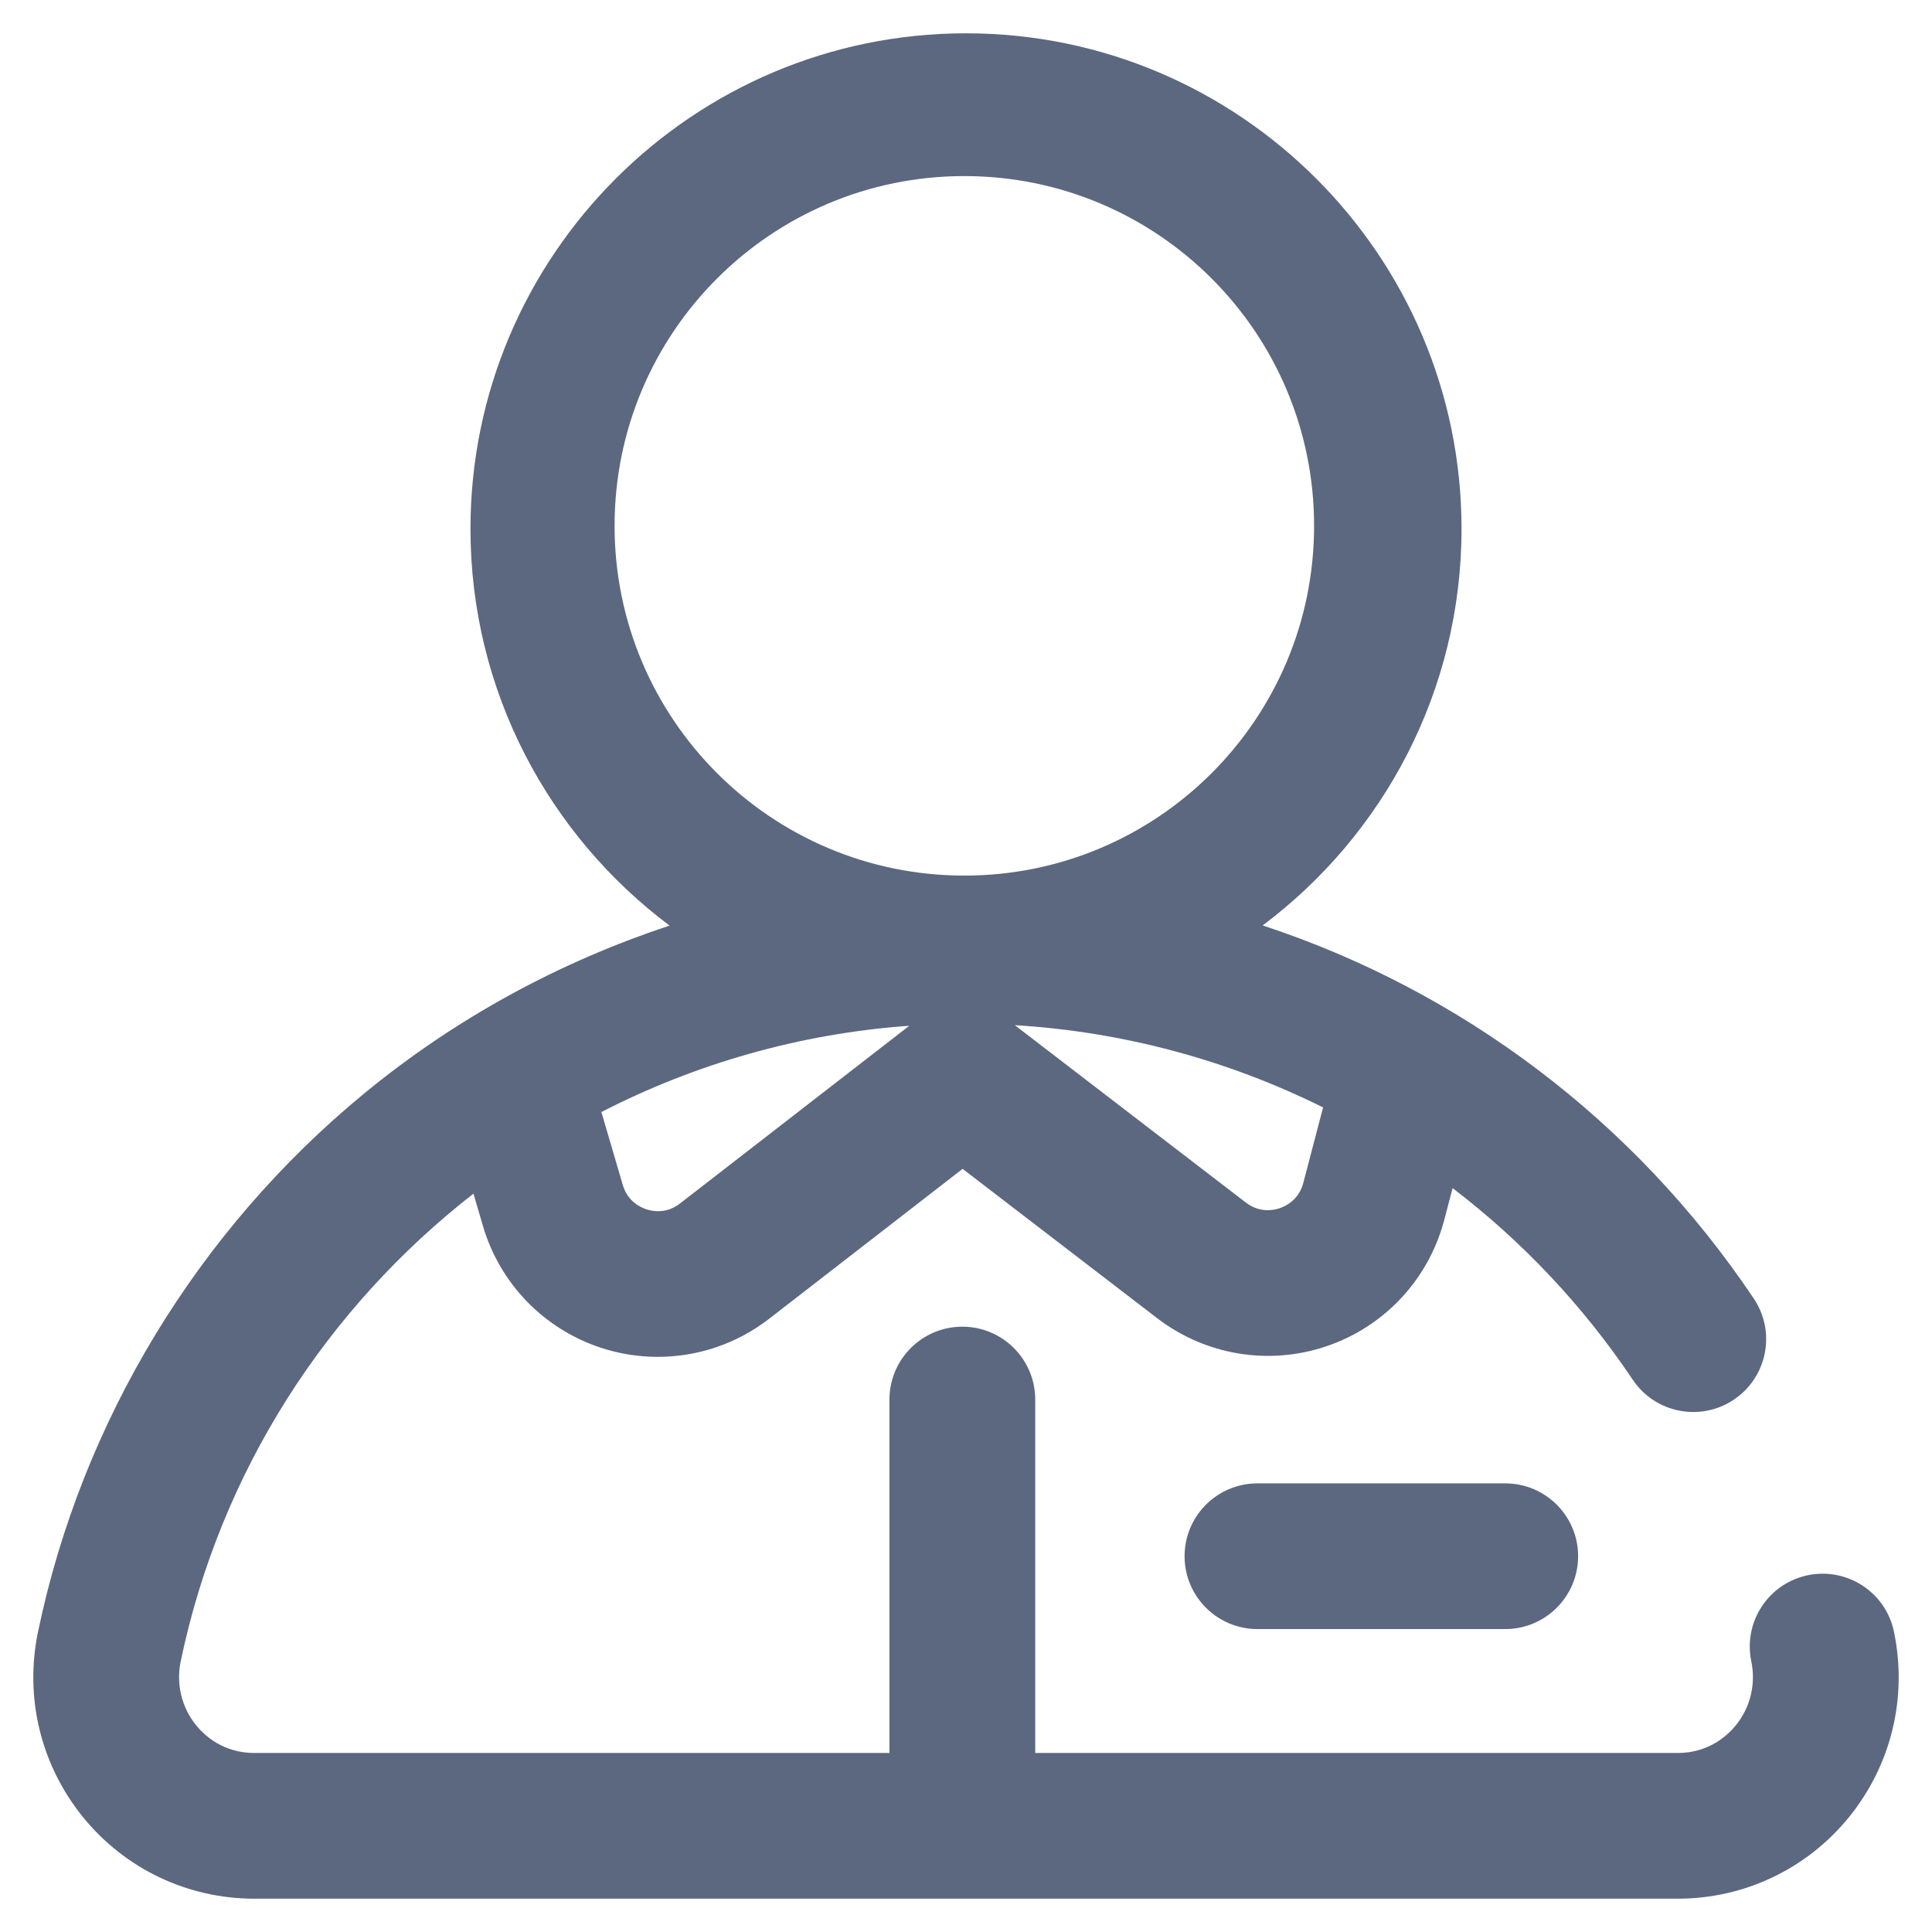 <svg width="29" height="29" viewBox="0 0 29 29" fill="none" xmlns="http://www.w3.org/2000/svg">
<path d="M28.429 24.493C28.306 23.901 27.727 23.522 27.135 23.645C26.544 23.768 26.164 24.347 26.288 24.939C26.358 25.279 26.274 25.628 26.056 25.897C25.93 26.052 25.648 26.313 25.181 26.313H15.539V21.008C15.539 20.404 15.049 19.914 14.445 19.914C13.841 19.914 13.351 20.404 13.351 21.008V26.313H3.819C3.352 26.313 3.07 26.052 2.944 25.897C2.726 25.628 2.642 25.279 2.712 24.939C3.308 22.079 4.913 19.625 7.107 17.917L7.249 18.402C7.504 19.271 8.17 19.955 9.031 20.234C9.307 20.323 9.591 20.367 9.873 20.367C10.472 20.367 11.062 20.17 11.548 19.793L14.449 17.545L17.369 19.786C18.092 20.341 19.04 20.5 19.904 20.21C20.768 19.92 21.428 19.222 21.67 18.343C21.671 18.339 21.672 18.334 21.674 18.33L21.804 17.834C22.842 18.626 23.759 19.593 24.508 20.71C24.845 21.212 25.524 21.346 26.026 21.009C26.527 20.673 26.662 19.994 26.325 19.492C24.53 16.815 21.924 14.869 18.953 13.891C20.764 12.534 21.938 10.37 21.938 7.938C21.938 3.836 18.601 0.5 14.5 0.5C10.399 0.5 7.062 3.836 7.062 7.938C7.062 10.372 8.238 12.536 10.051 13.894C8.39 14.441 6.831 15.291 5.467 16.413C2.966 18.47 1.227 21.34 0.571 24.493C0.365 25.481 0.612 26.495 1.247 27.277C1.879 28.054 2.817 28.5 3.819 28.5H25.181C26.183 28.5 27.121 28.054 27.753 27.277C28.388 26.495 28.635 25.481 28.429 24.493ZM19.86 16.623L19.56 17.767C19.491 18.008 19.31 18.101 19.208 18.136C19.105 18.17 18.902 18.205 18.701 18.051L15.232 15.388C16.862 15.487 18.432 15.913 19.86 16.623ZM9.225 7.893C9.225 4.993 11.576 2.643 14.475 2.643C17.375 2.643 19.725 4.993 19.725 7.893C19.725 10.792 17.375 13.143 14.475 13.143C11.576 13.143 9.225 10.792 9.225 7.893ZM13.649 15.397L10.208 18.064C10.009 18.219 9.807 18.186 9.705 18.153C9.602 18.119 9.419 18.028 9.348 17.786L9.027 16.692C10.44 15.966 12.007 15.514 13.649 15.397ZM22.594 22.266C23.198 22.266 23.688 22.755 23.688 23.359C23.688 23.963 23.198 24.453 22.594 24.453H18.875C18.271 24.453 17.781 23.963 17.781 23.359C17.781 22.755 18.271 22.266 18.875 22.266H22.594Z" fill="#5B6880"/>
</svg>
